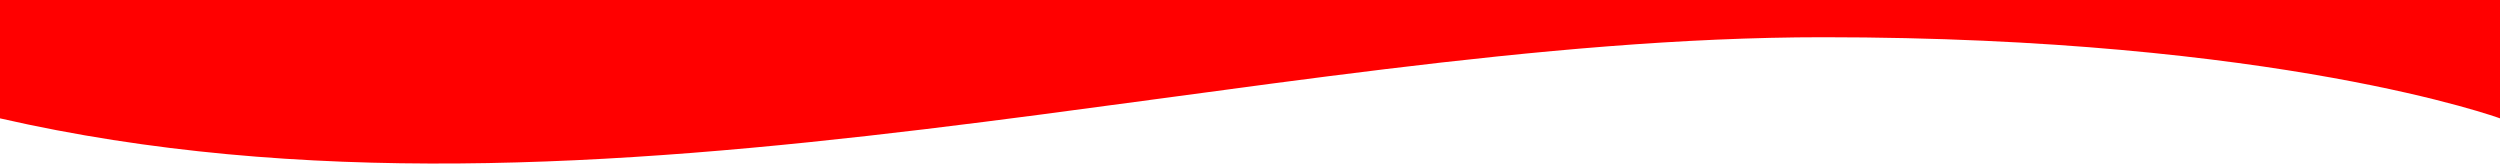 <?xml version="1.0" encoding="utf-8"?>
<!-- Generator: Adobe Illustrator 28.1.0, SVG Export Plug-In . SVG Version: 6.00 Build 0)  -->
<svg version="1.1" id="レイヤー_1" xmlns="http://www.w3.org/2000/svg" xmlns:xlink="http://www.w3.org/1999/xlink" x="0px"
	 y="0px" viewBox="0 0 376 24.6" style="enable-background:new 0 0 376 24.6;" xml:space="preserve">
<style type="text/css">
	.st0{fill:#FF0000;}
</style>
<path class="st0" d="M0,17.8C90.2,38.4,189.5,5.6,274.2,5.6C342.7,5.6,376,17.8,376,17.8V0H0L0,17.8z"/>
</svg>
